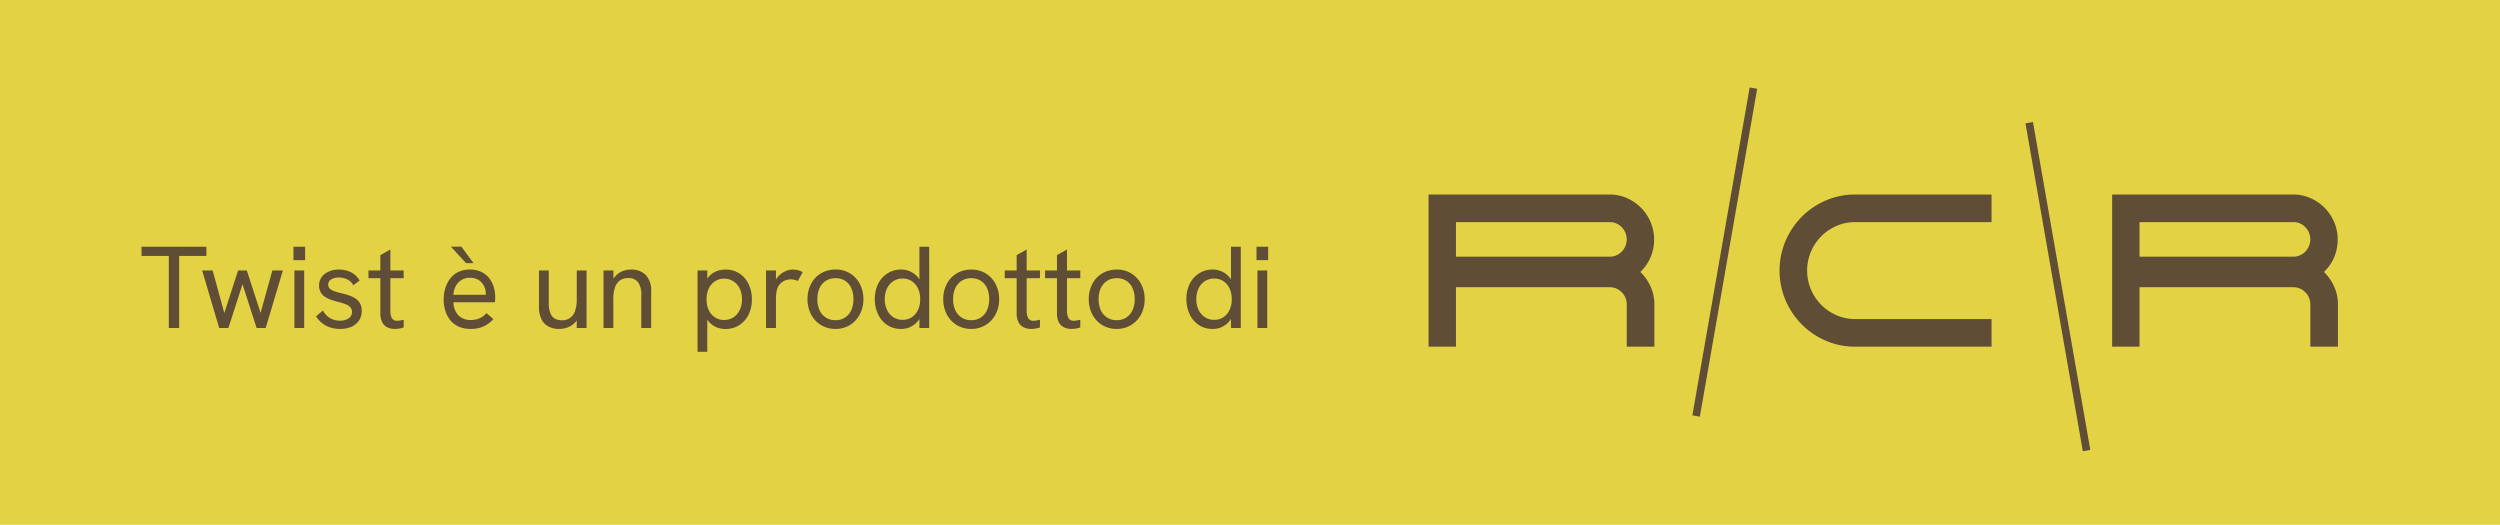 <?xml version="1.0" encoding="UTF-8"?>
<svg xmlns="http://www.w3.org/2000/svg" width="343" height="72" viewBox="0 0 343 72">
  <g id="Raggruppa_43" data-name="Raggruppa 43" transform="translate(-3201 204)">
    <path id="Rettangolo_7" data-name="Rettangolo 7" d="M0,0H343V72H0Z" transform="translate(3201 -204)" fill="#e3d244"></path>
    <g id="Raggruppa_1" data-name="Raggruppa 1" transform="translate(2835 -505)">
      <path id="Tracciato_1" data-name="Tracciato 1" d="M97.543,28.551V23.807h21.081a2.26,2.26,0,0,1,1.666.692,2.394,2.394,0,0,1,0,3.356,2.262,2.262,0,0,1-1.666.695Zm26.687.107a6.138,6.138,0,0,0,.5-2.479,5.922,5.922,0,0,0-.489-2.387,6.217,6.217,0,0,0-3.253-3.28,5.806,5.806,0,0,0-2.368-.492H93.786V40.9h3.757V32.74h21.081a2.261,2.261,0,0,1,1.666.693,2.3,2.3,0,0,1,.687,1.678V40.9h3.788V35.108a5.872,5.872,0,0,0-.519-2.463,6.546,6.546,0,0,0-1.4-2,5.968,5.968,0,0,0,1.39-1.987M48.978,34.523a10.684,10.684,0,0,0,2.23,3.326,10.409,10.409,0,0,0,3.3,2.233,10.075,10.075,0,0,0,4.033.816h18.7V37.109H58.54a6.324,6.324,0,0,1-2.566-.522,6.671,6.671,0,0,1,0-12.257,6.313,6.313,0,0,1,2.566-.523h18.7V20.02H58.54a10.076,10.076,0,0,0-4.033.816,10.393,10.393,0,0,0-3.3,2.232,10.684,10.684,0,0,0-2.23,3.326,10.429,10.429,0,0,0,0,8.129M3.758,28.551V23.807h21.08A2.258,2.258,0,0,1,26.5,24.5a2.392,2.392,0,0,1,0,3.356,2.26,2.26,0,0,1-1.665.695Zm26.687.107a6.138,6.138,0,0,0,.5-2.479,5.922,5.922,0,0,0-.489-2.387,6.223,6.223,0,0,0-3.253-3.28,5.806,5.806,0,0,0-2.368-.492H0V40.9H3.758V32.74h21.08a2.258,2.258,0,0,1,1.665.693,2.294,2.294,0,0,1,.687,1.678V40.9h3.789V35.108a5.873,5.873,0,0,0-.52-2.463,6.535,6.535,0,0,0-1.406-2,5.959,5.959,0,0,0,1.391-1.987" transform="translate(562 307.666)" fill="#5f4e35"></path>
      <path id="Tracciato_2" data-name="Tracciato 2" d="M50.362,45.167l-1.027-.183L57.2,0l1.028.183Z" transform="translate(548.856 313)" fill="#5f4e35"></path>
      <path id="Tracciato_3" data-name="Tracciato 3" d="M119.508,51.628,111.639,6.644l1.027-.183,7.869,44.983Z" transform="translate(532.256 311.279)" fill="#5f4e35"></path>
    </g>
    <path id="Tracciato_90" data-name="Tracciato 90" d="M5.16,16V6.112H1.416V4.848h8.9V6.112H6.584V16Zm6.912,0L9.736,8.112h1.44l1.6,5.84,1.888-5.84h1.2l1.888,5.808,1.616-5.808h1.44L18.456,16H17.208l-1.936-6-1.936,6Zm10.32,0V8.112h1.344V16Zm-.128-9.312V4.848h1.6v1.84Zm6.368,9.44a4.077,4.077,0,0,1-1.44-.24,3.513,3.513,0,0,1-1.1-.64,3.671,3.671,0,0,1-.728-.848l.944-.8a2.525,2.525,0,0,0,2.336,1.392,2.025,2.025,0,0,0,1.2-.32,1.008,1.008,0,0,0,.448-.864.92.92,0,0,0-.272-.7,2.033,2.033,0,0,0-.72-.416,9.7,9.7,0,0,0-.976-.288q-.448-.112-.9-.272a3.811,3.811,0,0,1-.824-.4,1.76,1.76,0,0,1-.816-1.568,1.911,1.911,0,0,1,.76-1.576,3.121,3.121,0,0,1,1.992-.6,3.583,3.583,0,0,1,1.64.376,2.689,2.689,0,0,1,1.16,1.128l-.864.64a1.912,1.912,0,0,0-.84-.808,2.623,2.623,0,0,0-1.144-.248,1.952,1.952,0,0,0-1.04.256.79.79,0,0,0-.416.7.77.77,0,0,0,.192.544,1.482,1.482,0,0,0,.568.352,7.267,7.267,0,0,0,.92.272q.5.112,1.008.272a4.444,4.444,0,0,1,.944.416,2.022,2.022,0,0,1,.7.68,2.046,2.046,0,0,1,.264,1.1,2.306,2.306,0,0,1-.368,1.3,2.384,2.384,0,0,1-1.04.864,3.815,3.815,0,0,1-1.588.3Zm7.536,0a2.344,2.344,0,0,1-1.016-.216,1.549,1.549,0,0,1-.712-.7,2.607,2.607,0,0,1-.256-1.232V6l1.376-.768v8.4a2.048,2.048,0,0,0,.208,1.016.794.794,0,0,0,.752.36,2.235,2.235,0,0,0,.384-.04q.224-.04.48-.1V15.92a3.175,3.175,0,0,1-.616.16,3.948,3.948,0,0,1-.6.048Zm-3.616-6.96V8.112h4.832V9.168Zm14.016,6.96a3.939,3.939,0,0,1-1.624-.312,3.089,3.089,0,0,1-1.152-.872,3.886,3.886,0,0,1-.688-1.288,5.055,5.055,0,0,1-.232-1.544,5.382,5.382,0,0,1,.224-1.56,4.1,4.1,0,0,1,.664-1.32,3.15,3.15,0,0,1,1.112-.912,3.464,3.464,0,0,1,1.568-.336,3.676,3.676,0,0,1,1.576.312,2.938,2.938,0,0,1,1.088.856,3.777,3.777,0,0,1,.632,1.216,4.681,4.681,0,0,1,.208,1.392q0,.064-.008.3a2.854,2.854,0,0,1-.04.408h-5.68a2.624,2.624,0,0,0,.672,1.792,2.26,2.26,0,0,0,1.7.64,2.974,2.974,0,0,0,1.2-.224,2.838,2.838,0,0,0,.96-.72l.944.832a4.426,4.426,0,0,1-.912.76,3.81,3.81,0,0,1-1.016.44,4.592,4.592,0,0,1-1.2.14ZM48.6,11.776a1.419,1.419,0,0,0,.04-.256q.008-.128.008-.256a2.287,2.287,0,0,0-.136-.768,2.212,2.212,0,0,0-.4-.7,1.873,1.873,0,0,0-.672-.5,2.339,2.339,0,0,0-.968-.184,2.136,2.136,0,0,0-1.184.32,2.179,2.179,0,0,0-.768.848,3.015,3.015,0,0,0-.32,1.168h4.848ZM45.944,7.1l-2.08-2.256H45.3L46.968,7.1ZM58.7,16.128a3,3,0,0,1-1.472-.344,2.256,2.256,0,0,1-.952-1.016,3.776,3.776,0,0,1-.328-1.664V8.112h1.344v4.512a3.663,3.663,0,0,0,.2,1.3,1.5,1.5,0,0,0,.6.768,1.85,1.85,0,0,0,.992.248,1.785,1.785,0,0,0,1.808-1.264,4.764,4.764,0,0,0,.24-1.648V8.112h1.344V16H61.128V14.32h.336a2.653,2.653,0,0,1-1.072,1.344A3.112,3.112,0,0,1,58.7,16.128ZM64.8,16V8.112h1.36v1.68l-.32.112a3.128,3.128,0,0,1,.608-1.032,2.623,2.623,0,0,1,.928-.656,3.028,3.028,0,0,1,1.2-.232,2.7,2.7,0,0,1,2.032.76,3.11,3.11,0,0,1,.736,2.248V16h-1.36V11.488a2.883,2.883,0,0,0-.44-1.768A1.584,1.584,0,0,0,68.2,9.152a1.959,1.959,0,0,0-1.112.3,1.883,1.883,0,0,0-.7.952,4.834,4.834,0,0,0-.24,1.656V16Zm12.9,3.264V8.112h1.344v2.352l-.432-.3a3.3,3.3,0,0,1,.616-1.176,2.661,2.661,0,0,1,1-.744,3.356,3.356,0,0,1,1.344-.256,3.322,3.322,0,0,1,1.88.536A3.6,3.6,0,0,1,84.708,9.98a4.709,4.709,0,0,1,.448,2.088,4.59,4.59,0,0,1-.48,2.152,3.514,3.514,0,0,1-1.3,1.416,3.413,3.413,0,0,1-1.808.5,3.184,3.184,0,0,1-1.344-.272,2.785,2.785,0,0,1-.992-.752,2.971,2.971,0,0,1-.576-1.088l.384-.368v5.616ZM81.352,14.9a2.276,2.276,0,0,0,1.272-.36,2.439,2.439,0,0,0,.864-1,3.319,3.319,0,0,0,.312-1.472,3.319,3.319,0,0,0-.312-1.472,2.439,2.439,0,0,0-.864-1,2.276,2.276,0,0,0-1.272-.36,2.237,2.237,0,0,0-1.264.36,2.4,2.4,0,0,0-.848,1,3.393,3.393,0,0,0-.3,1.472,3.393,3.393,0,0,0,.3,1.472,2.4,2.4,0,0,0,.848,1,2.237,2.237,0,0,0,1.264.36ZM87.1,16V8.112h1.36v2.112l-.352.08A2.527,2.527,0,0,1,88.64,9.08a3.055,3.055,0,0,1,.992-.808,2.449,2.449,0,0,1,1.112-.288,3.03,3.03,0,0,1,.7.08,2.793,2.793,0,0,1,.688.272L91.46,9.552a2.352,2.352,0,0,0-.96-.224,2.11,2.11,0,0,0-.76.144,1.878,1.878,0,0,0-1.14,1.264,3.667,3.667,0,0,0-.1.584,9.4,9.4,0,0,0-.04.984V16Zm9.536.128a3.783,3.783,0,0,1-1.976-.52,3.653,3.653,0,0,1-1.368-1.448,4.41,4.41,0,0,1-.5-2.112,4.421,4.421,0,0,1,.488-2.1A3.611,3.611,0,0,1,94.64,8.5a3.814,3.814,0,0,1,1.992-.52A3.638,3.638,0,0,1,99.96,9.94a4.363,4.363,0,0,1,.5,2.1,4.363,4.363,0,0,1-.5,2.1A3.744,3.744,0,0,1,98.6,15.6a3.7,3.7,0,0,1-1.968.528Zm0-1.2a2.333,2.333,0,0,0,1.3-.36,2.375,2.375,0,0,0,.856-1.008,3.526,3.526,0,0,0,.3-1.512,3.567,3.567,0,0,0-.3-1.528,2.321,2.321,0,0,0-.856-1,2.373,2.373,0,0,0-1.3-.352,2.4,2.4,0,0,0-1.328.36,2.364,2.364,0,0,0-.864,1,3.513,3.513,0,0,0-.3,1.52,3.526,3.526,0,0,0,.3,1.512,2.355,2.355,0,0,0,.864,1.008,2.4,2.4,0,0,0,1.324.36Zm8.976,1.2a3.322,3.322,0,0,1-1.88-.536,3.586,3.586,0,0,1-1.256-1.464,4.723,4.723,0,0,1-.448-2.08,4.578,4.578,0,0,1,.48-2.16,3.526,3.526,0,0,1,1.3-1.408,3.413,3.413,0,0,1,1.808-.5,2.969,2.969,0,0,1,2.912,2.228l-.384.256V4.848h1.344V16h-1.344V13.648l.448.144a3.65,3.65,0,0,1-.624,1.216,2.884,2.884,0,0,1-2.352,1.12Zm.224-1.248a2.237,2.237,0,0,0,1.264-.36,2.4,2.4,0,0,0,.848-1,3.393,3.393,0,0,0,.3-1.472,3.393,3.393,0,0,0-.3-1.472,2.4,2.4,0,0,0-.848-1,2.237,2.237,0,0,0-1.264-.36,2.276,2.276,0,0,0-1.272.36,2.439,2.439,0,0,0-.864,1,3.319,3.319,0,0,0-.312,1.472,3.319,3.319,0,0,0,.312,1.472,2.439,2.439,0,0,0,.864,1,2.276,2.276,0,0,0,1.268.36Zm9.424,1.248a3.783,3.783,0,0,1-1.976-.52,3.653,3.653,0,0,1-1.368-1.448,4.41,4.41,0,0,1-.5-2.112,4.421,4.421,0,0,1,.488-2.1,3.611,3.611,0,0,1,1.36-1.44,3.814,3.814,0,0,1,1.992-.52,3.638,3.638,0,0,1,3.328,1.96,4.363,4.363,0,0,1,.5,2.1,4.363,4.363,0,0,1-.5,2.1,3.744,3.744,0,0,1-1.36,1.448,3.7,3.7,0,0,1-1.968.532Zm0-1.2a2.333,2.333,0,0,0,1.3-.36,2.375,2.375,0,0,0,.856-1.008,3.526,3.526,0,0,0,.3-1.512,3.567,3.567,0,0,0-.3-1.528,2.321,2.321,0,0,0-.856-1,2.373,2.373,0,0,0-1.3-.352,2.4,2.4,0,0,0-1.328.36,2.364,2.364,0,0,0-.864,1,3.513,3.513,0,0,0-.3,1.52,3.526,3.526,0,0,0,.3,1.512,2.355,2.355,0,0,0,.864,1.008,2.4,2.4,0,0,0,1.324.36Zm8.208,1.2a2.344,2.344,0,0,1-1.016-.216,1.549,1.549,0,0,1-.712-.7,2.607,2.607,0,0,1-.256-1.232V6l1.376-.768v8.4a2.048,2.048,0,0,0,.208,1.016.794.794,0,0,0,.752.36,2.235,2.235,0,0,0,.384-.04q.224-.04.48-.1V15.92a3.173,3.173,0,0,1-.616.16,3.947,3.947,0,0,1-.6.048Zm-3.616-6.96V8.112h4.832V9.168ZM129,16.128a2.344,2.344,0,0,1-1.016-.216,1.549,1.549,0,0,1-.712-.7,2.607,2.607,0,0,1-.256-1.232V6l1.376-.768v8.4a2.048,2.048,0,0,0,.208,1.016.794.794,0,0,0,.752.36,2.235,2.235,0,0,0,.384-.04q.224-.04.48-.1V15.92a3.175,3.175,0,0,1-.616.16,3.949,3.949,0,0,1-.6.048Zm-3.616-6.96V8.112h4.832V9.168Zm9.84,6.96a3.783,3.783,0,0,1-1.976-.52,3.653,3.653,0,0,1-1.368-1.448,4.41,4.41,0,0,1-.5-2.112,4.422,4.422,0,0,1,.488-2.1,3.611,3.611,0,0,1,1.36-1.44,3.814,3.814,0,0,1,1.992-.52,3.638,3.638,0,0,1,3.328,1.96,4.363,4.363,0,0,1,.5,2.1,4.363,4.363,0,0,1-.5,2.1,3.744,3.744,0,0,1-1.36,1.448,3.7,3.7,0,0,1-1.964.532Zm0-1.2a2.333,2.333,0,0,0,1.3-.36,2.375,2.375,0,0,0,.856-1.008,3.526,3.526,0,0,0,.3-1.512,3.567,3.567,0,0,0-.3-1.528,2.321,2.321,0,0,0-.856-1,2.373,2.373,0,0,0-1.3-.352,2.4,2.4,0,0,0-1.328.36,2.364,2.364,0,0,0-.864,1,3.513,3.513,0,0,0-.3,1.52,3.526,3.526,0,0,0,.3,1.512,2.355,2.355,0,0,0,.864,1.008,2.4,2.4,0,0,0,1.328.36Zm13.136,1.2a3.322,3.322,0,0,1-1.88-.536,3.585,3.585,0,0,1-1.256-1.464,4.723,4.723,0,0,1-.448-2.08,4.577,4.577,0,0,1,.48-2.16,3.526,3.526,0,0,1,1.3-1.408,3.413,3.413,0,0,1,1.808-.5,2.969,2.969,0,0,1,2.912,2.228l-.384.256V4.848h1.344V16h-1.344V13.648l.448.144a3.65,3.65,0,0,1-.624,1.216,2.884,2.884,0,0,1-2.352,1.12Zm.224-1.248a2.237,2.237,0,0,0,1.264-.36,2.4,2.4,0,0,0,.848-1,3.393,3.393,0,0,0,.3-1.472,3.393,3.393,0,0,0-.3-1.472,2.4,2.4,0,0,0-.848-1,2.237,2.237,0,0,0-1.264-.36,2.276,2.276,0,0,0-1.272.36,2.439,2.439,0,0,0-.864,1,3.319,3.319,0,0,0-.312,1.472,3.319,3.319,0,0,0,.312,1.472,2.439,2.439,0,0,0,.864,1A2.276,2.276,0,0,0,148.584,14.88ZM154.52,16V8.112h1.344V16Zm-.128-9.312V4.848h1.6v1.84Z" transform="translate(3219 -175)" fill="#5f4e35"></path>
  </g>
</svg>
